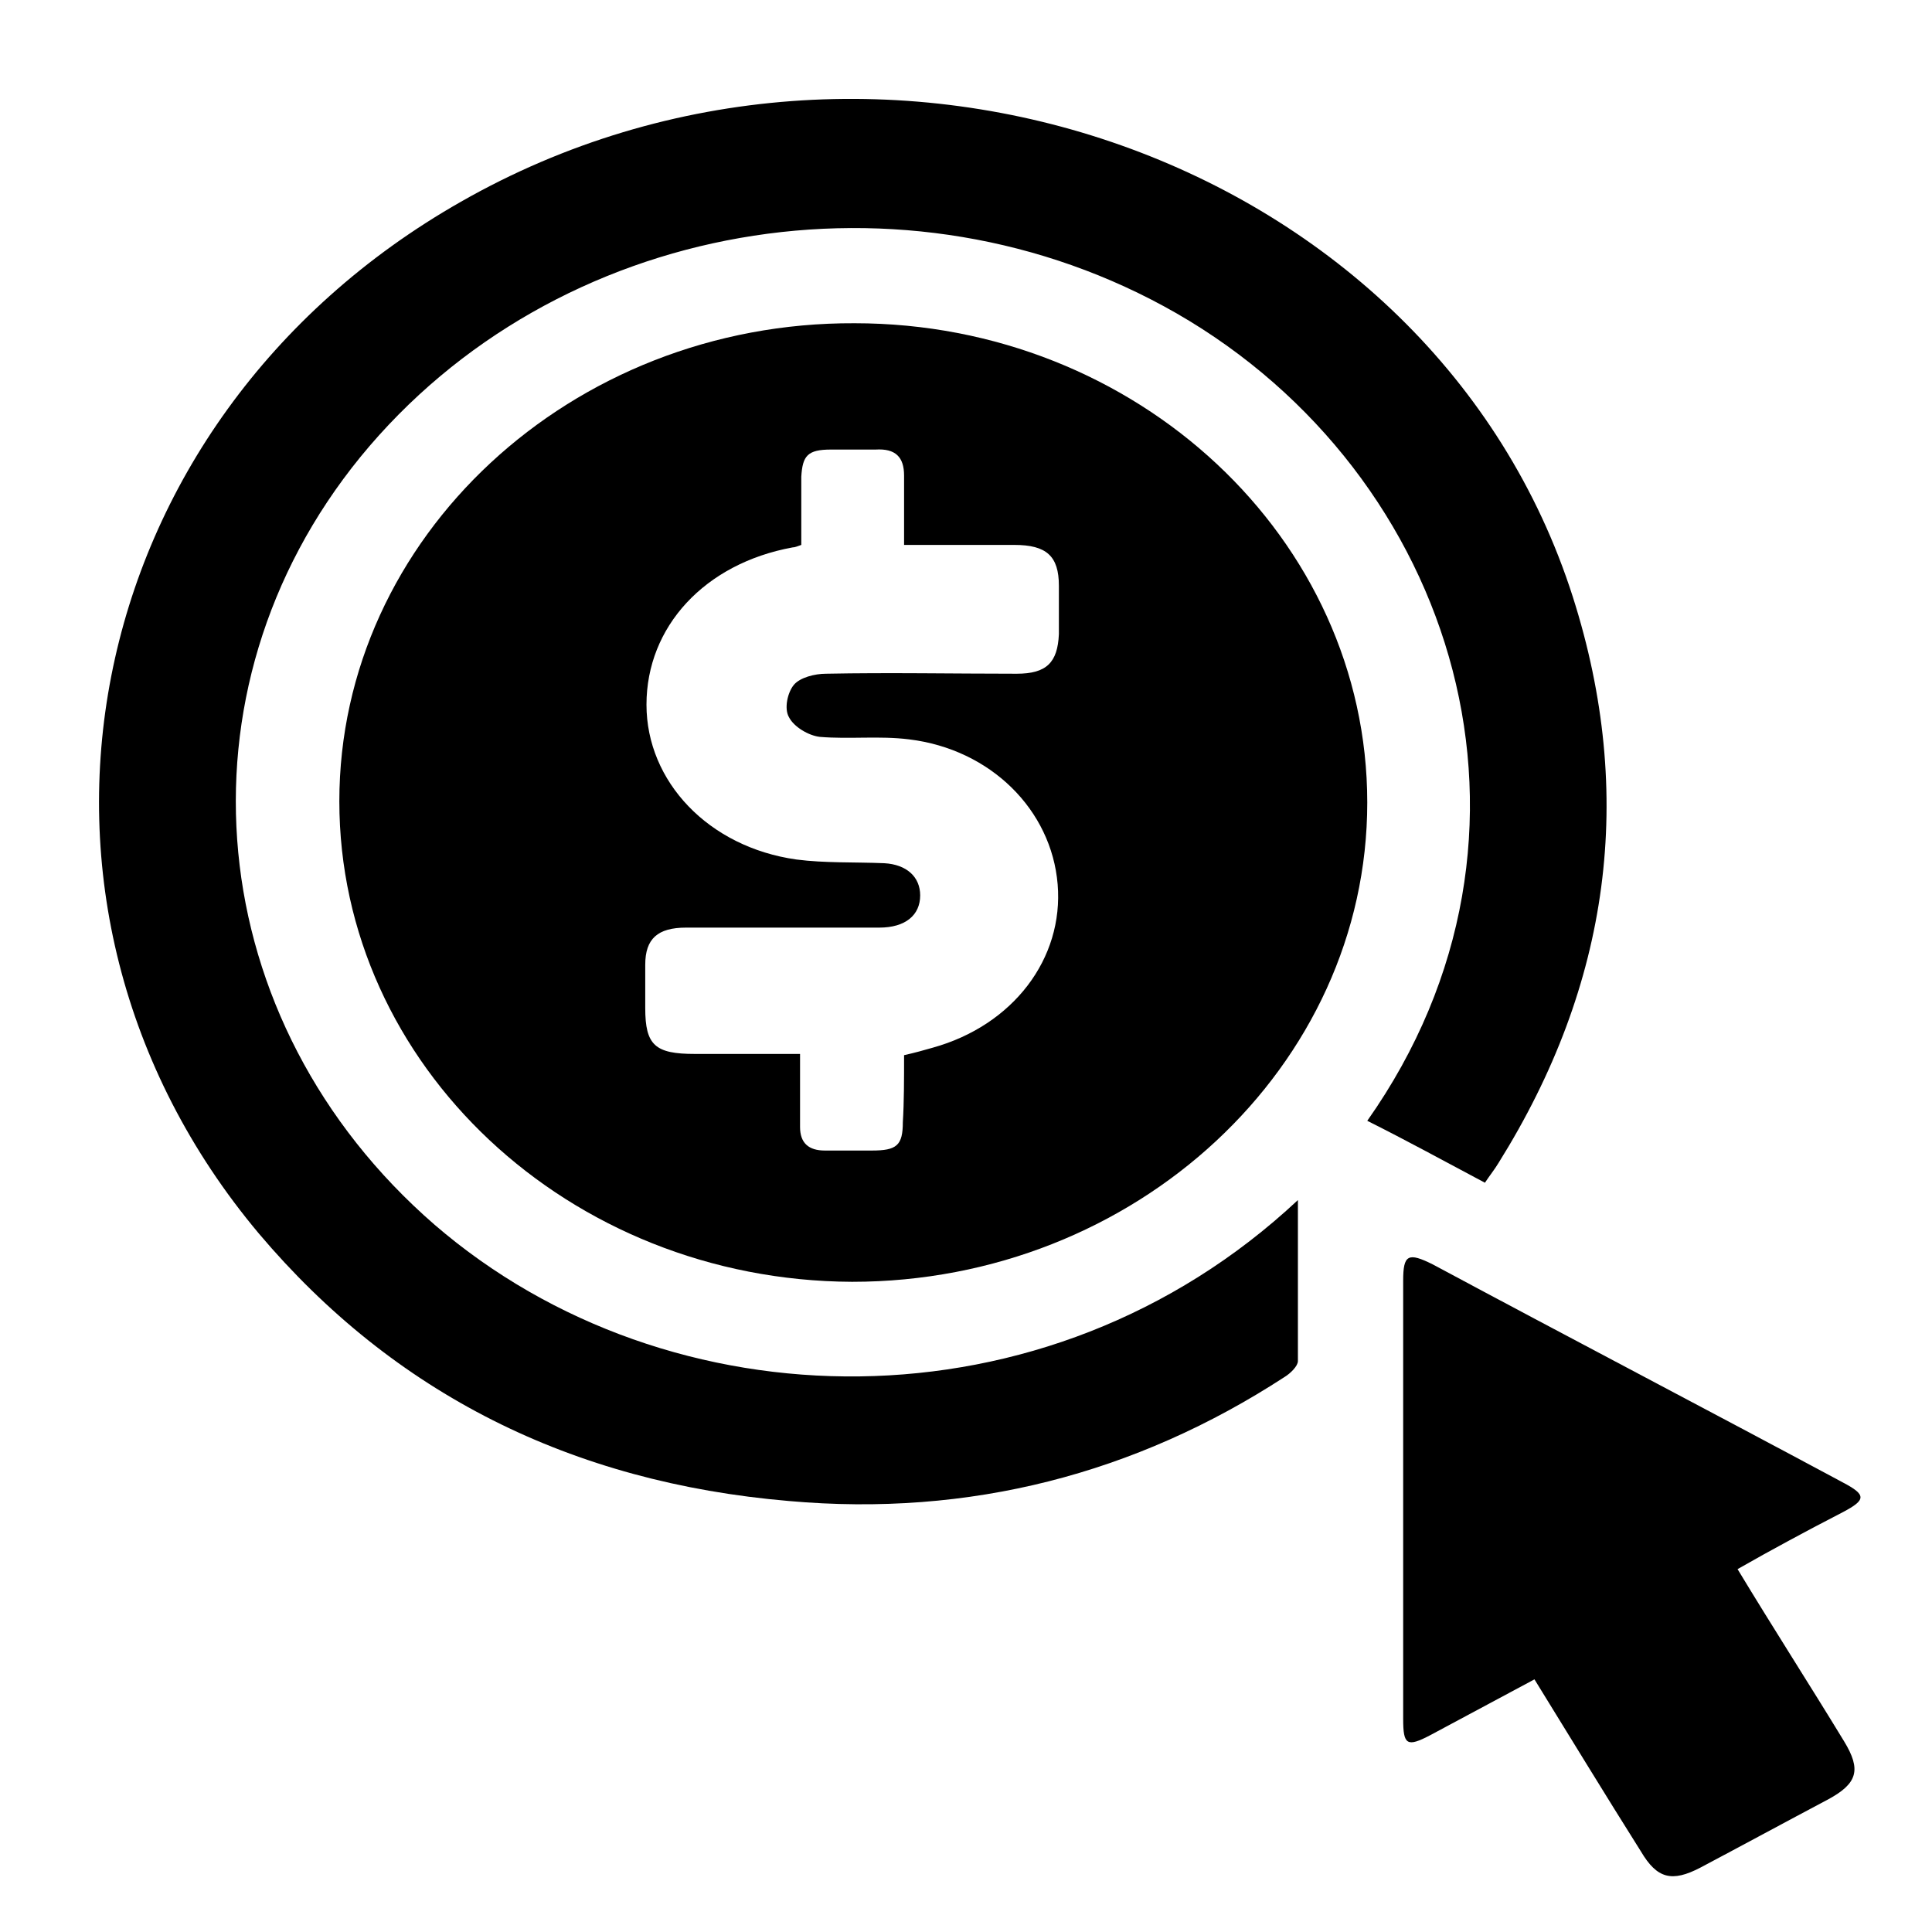 <?xml version="1.0" encoding="utf-8"?>
<!-- Generator: Adobe Illustrator 27.5.0, SVG Export Plug-In . SVG Version: 6.00 Build 0)  -->
<svg version="1.1" id="Layer_1" xmlns="http://www.w3.org/2000/svg" xmlns:xlink="http://www.w3.org/1999/xlink" x="0px" y="0px"
	 viewBox="0 0 156 156" style="enable-background:new 0 0 156 156;" xml:space="preserve">
<g>
	<path d="M27.4,64.7C27.4,43.4,46.1,26,69,26.1c22.8,0,41.4,17.4,41.4,38.7c0,21.3-18.7,38.7-41.6,38.7
		C45.9,103.4,27.4,86,27.4,64.7z M73,85.2c0.9-0.2,1.6-0.4,2.3-0.6c6.5-1.8,10.6-7.2,10.1-13.2c-0.5-6-5.4-10.9-12-11.7
		c-2.4-0.3-4.8,0-7.2-0.2c-0.9-0.1-2.1-0.8-2.5-1.6c-0.4-0.7-0.1-2,0.4-2.6c0.5-0.6,1.7-0.9,2.6-0.9c5.1-0.1,10.3,0,15.4,0
		c2.4,0,3.3-0.9,3.4-3.2c0-1.3,0-2.6,0-3.9c0-2.4-1-3.3-3.6-3.3c-2.9,0-5.8,0-8.9,0c0-2,0-3.8,0-5.6c0-1.5-0.7-2.2-2.3-2.1
		c-1.2,0-2.4,0-3.6,0c-1.9,0-2.3,0.5-2.4,2.2c0,1.9,0,3.7,0,5.5c-0.3,0.1-0.5,0.2-0.7,0.2c-7.1,1.3-11.8,6.4-11.8,12.7
		c0,6.2,5,11.5,12.1,12.5c2.3,0.3,4.7,0.2,7.1,0.3c1.8,0.1,2.9,1.1,2.9,2.6c0,1.6-1.2,2.6-3.3,2.6c-5.2,0-10.4,0-15.6,0
		c-2.3,0-3.3,0.9-3.3,3c0,1.2,0,2.4,0,3.5c0,3,0.8,3.7,4,3.7c2.8,0,5.6,0,8.5,0c0,2.1,0,4,0,5.9c0,1.3,0.7,1.9,2,1.9
		c1.3,0,2.5,0,3.8,0c2,0,2.5-0.4,2.5-2.3C73,89,73,87.2,73,85.2z"/>
	<path d="M104.8,96.9c0,4.6,0,8.8,0,13c0,0.4-0.6,1-1.1,1.3c-12,7.8-25.4,11.3-40,10c-17.6-1.5-31.9-8.7-42.8-21.6
		C-1.5,72.9,6.1,34,37.2,16.3C71-3,115.7,12.8,127,48.2c5.1,16,3,31.3-6,45.7c-0.3,0.5-0.7,1-1.1,1.6c-3.2-1.7-6.3-3.4-9.5-5
		c16.3-23.1,7.2-52.2-15.4-65.2c-21.8-12.5-50.2-7.6-65.9,11.6c-15.4,18.9-12.9,45.6,6,62C54,115.2,84.5,115.9,104.8,96.9z"/>
	<path d="M140.3,126.7c2.9,4.8,5.8,9.3,8.6,13.9c1.4,2.3,1.1,3.4-1.3,4.7c-3.4,1.8-6.9,3.7-10.3,5.5c-2.3,1.2-3.5,0.9-4.8-1.3
		c-2.9-4.6-5.7-9.2-8.6-13.9c-2.8,1.5-5.6,3-8.4,4.5c-1.9,1-2.2,0.8-2.2-1.3c0-11.8,0-23.6,0-35.4c0-2.1,0.4-2.3,2.4-1.3
		c11,5.9,22.1,11.7,33.1,17.6c1.9,1,1.9,1.4,0,2.4C145.9,123.6,143.1,125.1,140.3,126.7z"/>
</g>
</svg>
